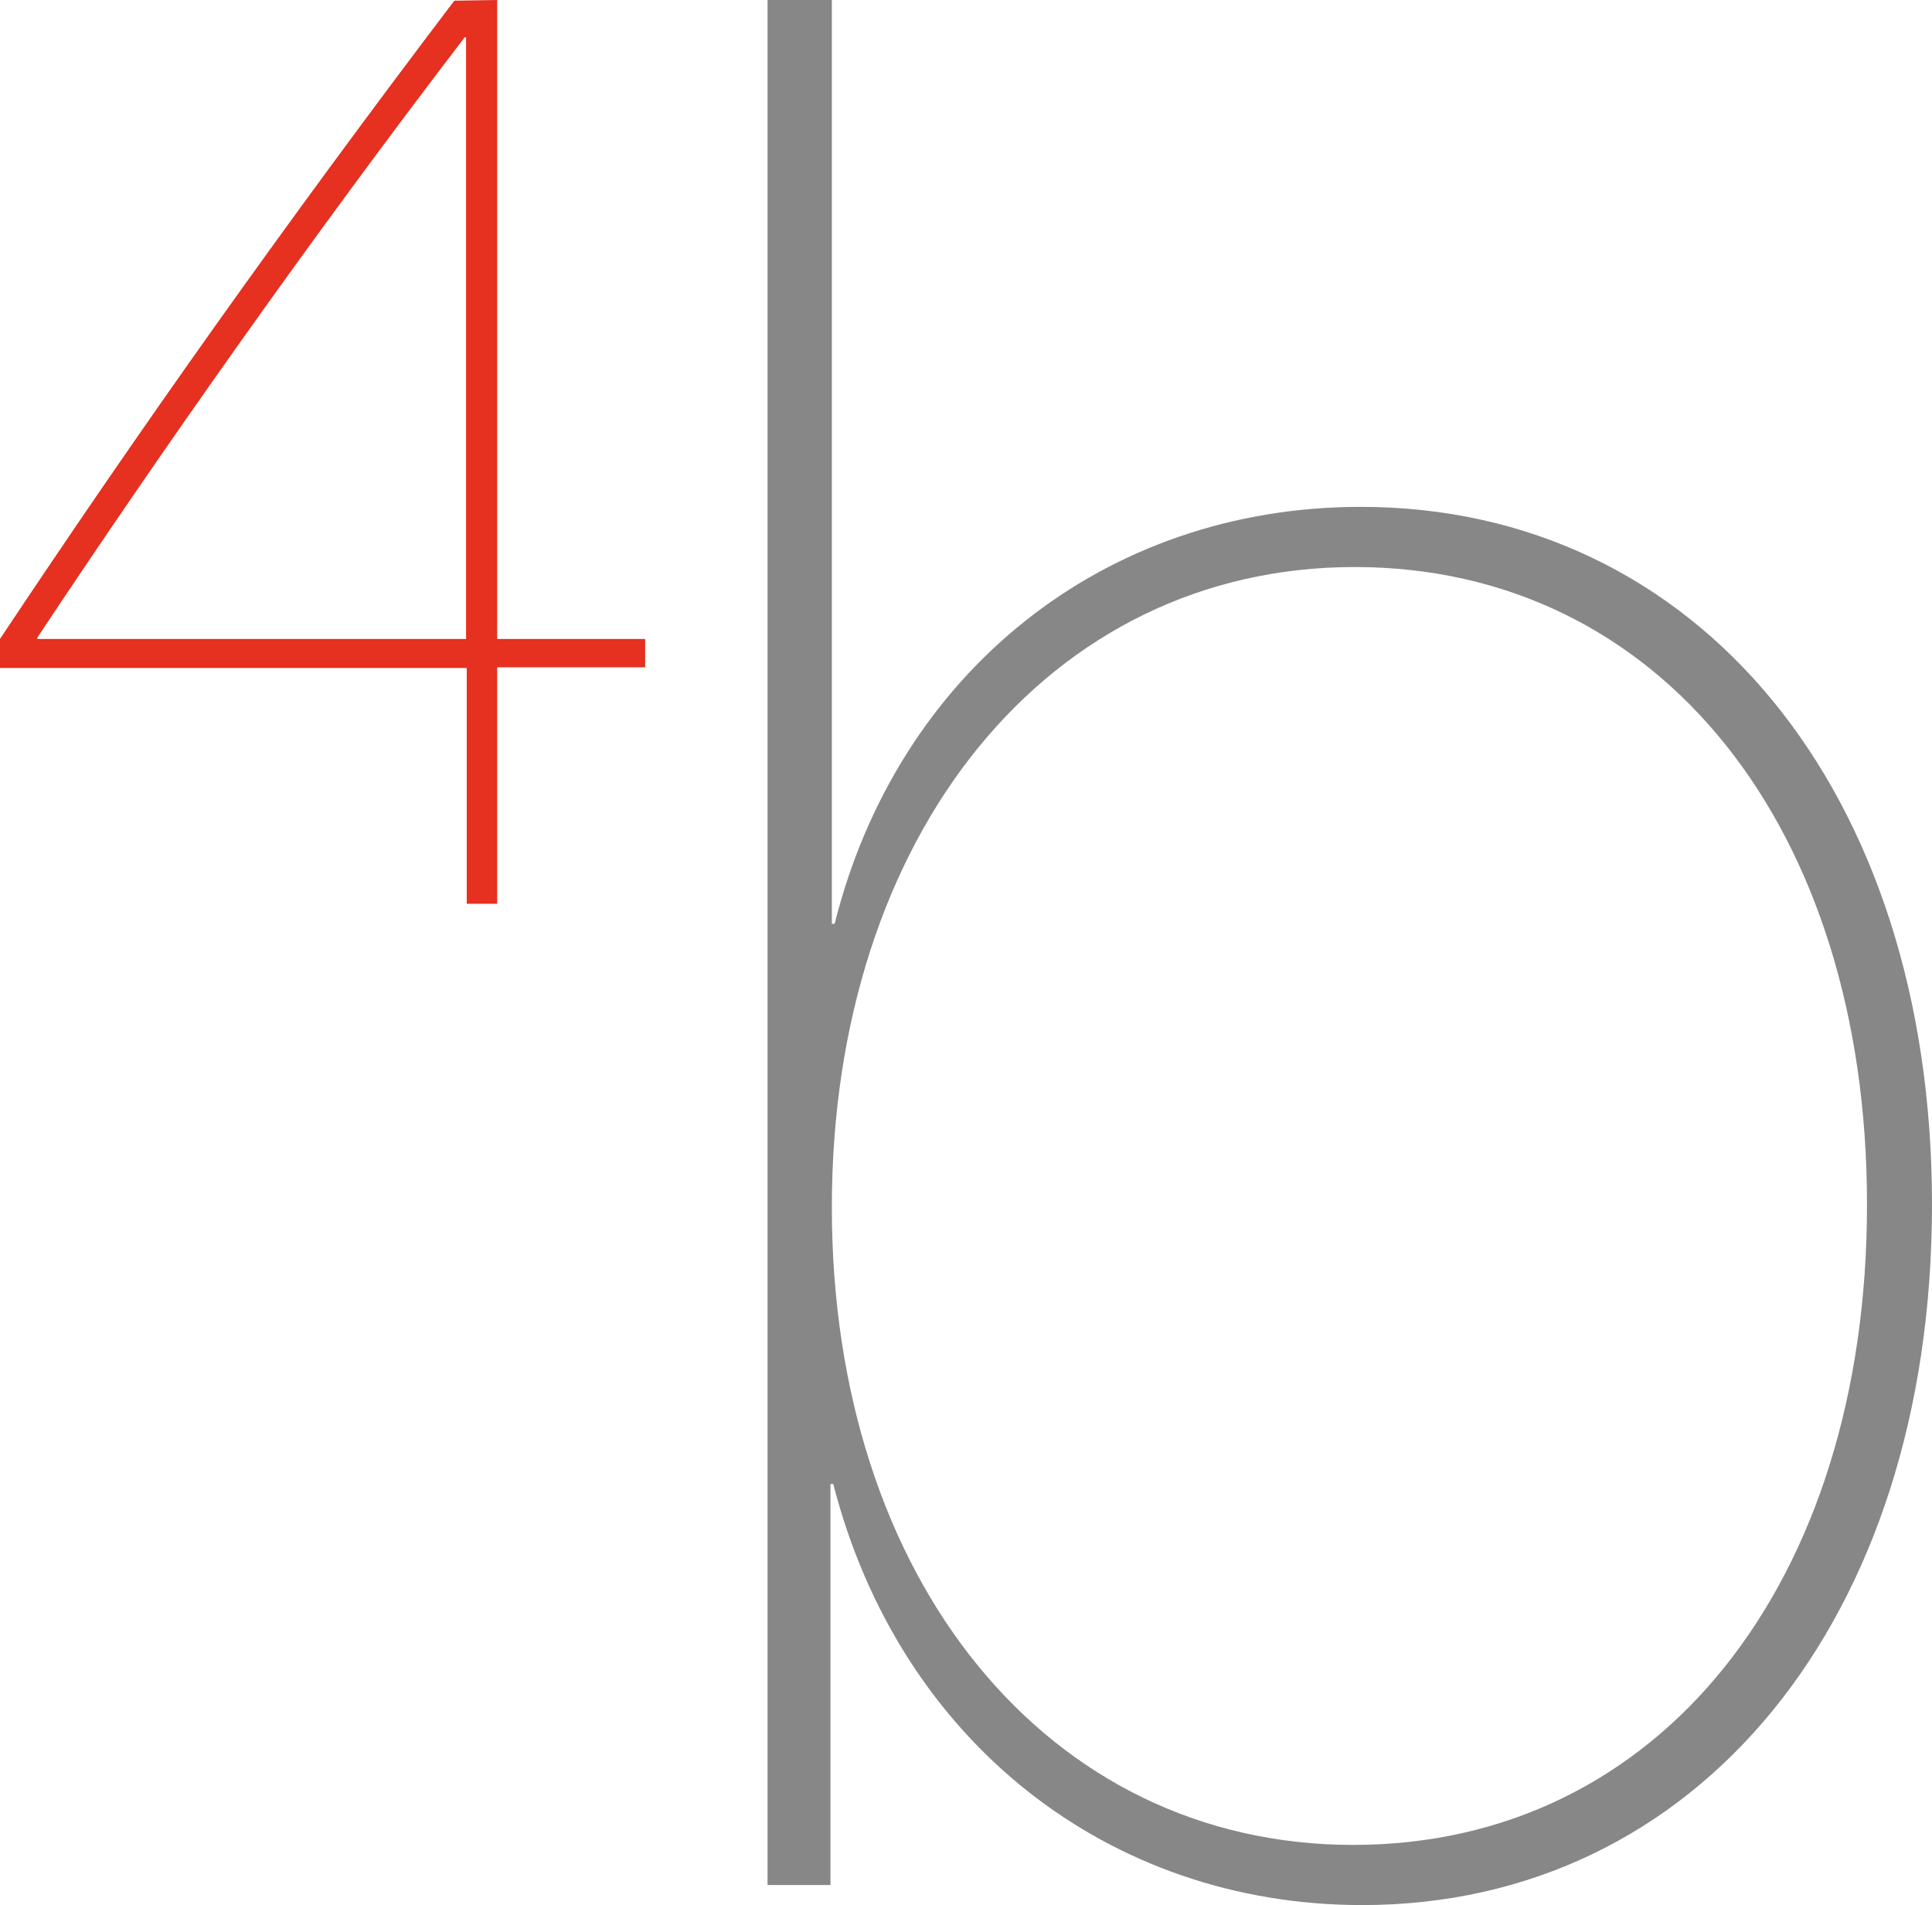 <?xml version="1.0" encoding="utf-8"?>
<!-- Generator: Adobe Illustrator 23.0.3, SVG Export Plug-In . SVG Version: 6.00 Build 0)  -->
<svg version="1.1" id="Livello_1" xmlns="http://www.w3.org/2000/svg" xmlns:xlink="http://www.w3.org/1999/xlink" x="0px" y="0px"
	 viewBox="0 0 279.4 275.5" style="enable-background:new 0 0 279.4 275.5;" xml:space="preserve">
<style type="text/css">
	.st0{fill:#878787;}
	.st1{fill:#E63020;}
</style>
<g>
	<g>
		<path class="st0" d="M120.5,214.6h-0.4v58H111V0h9.3v133.6h0.4c9.1-36.3,38.9-60.3,76.1-60.3c48.6,0,82.6,41,82.6,100.9
			c0,60.1-34,101.3-82.4,101.3C160.4,275.5,130.1,251.9,120.5,214.6z M120.3,174.6c0,53.8,31.2,92.2,75.4,92.2
			c44.2,0,74.3-37.8,74.3-92.6c0-54.6-30-92.2-74.1-92.2C151.7,82,120.3,120.6,120.3,174.6z"/>
	</g>
	<g>
		<path class="st1" d="M67.5,96.6H0v-4.2C20.3,61.9,40.9,32.8,65.7,0.1L71.9,0v92.4h21.4v4.1H71.9v34.2h-4.4V96.6z M5.4,92.4h62v-87
			h-0.2C44.7,34.8,23.6,64.8,5.4,92.2V92.4z"/>
	</g>
</g>
</svg>
